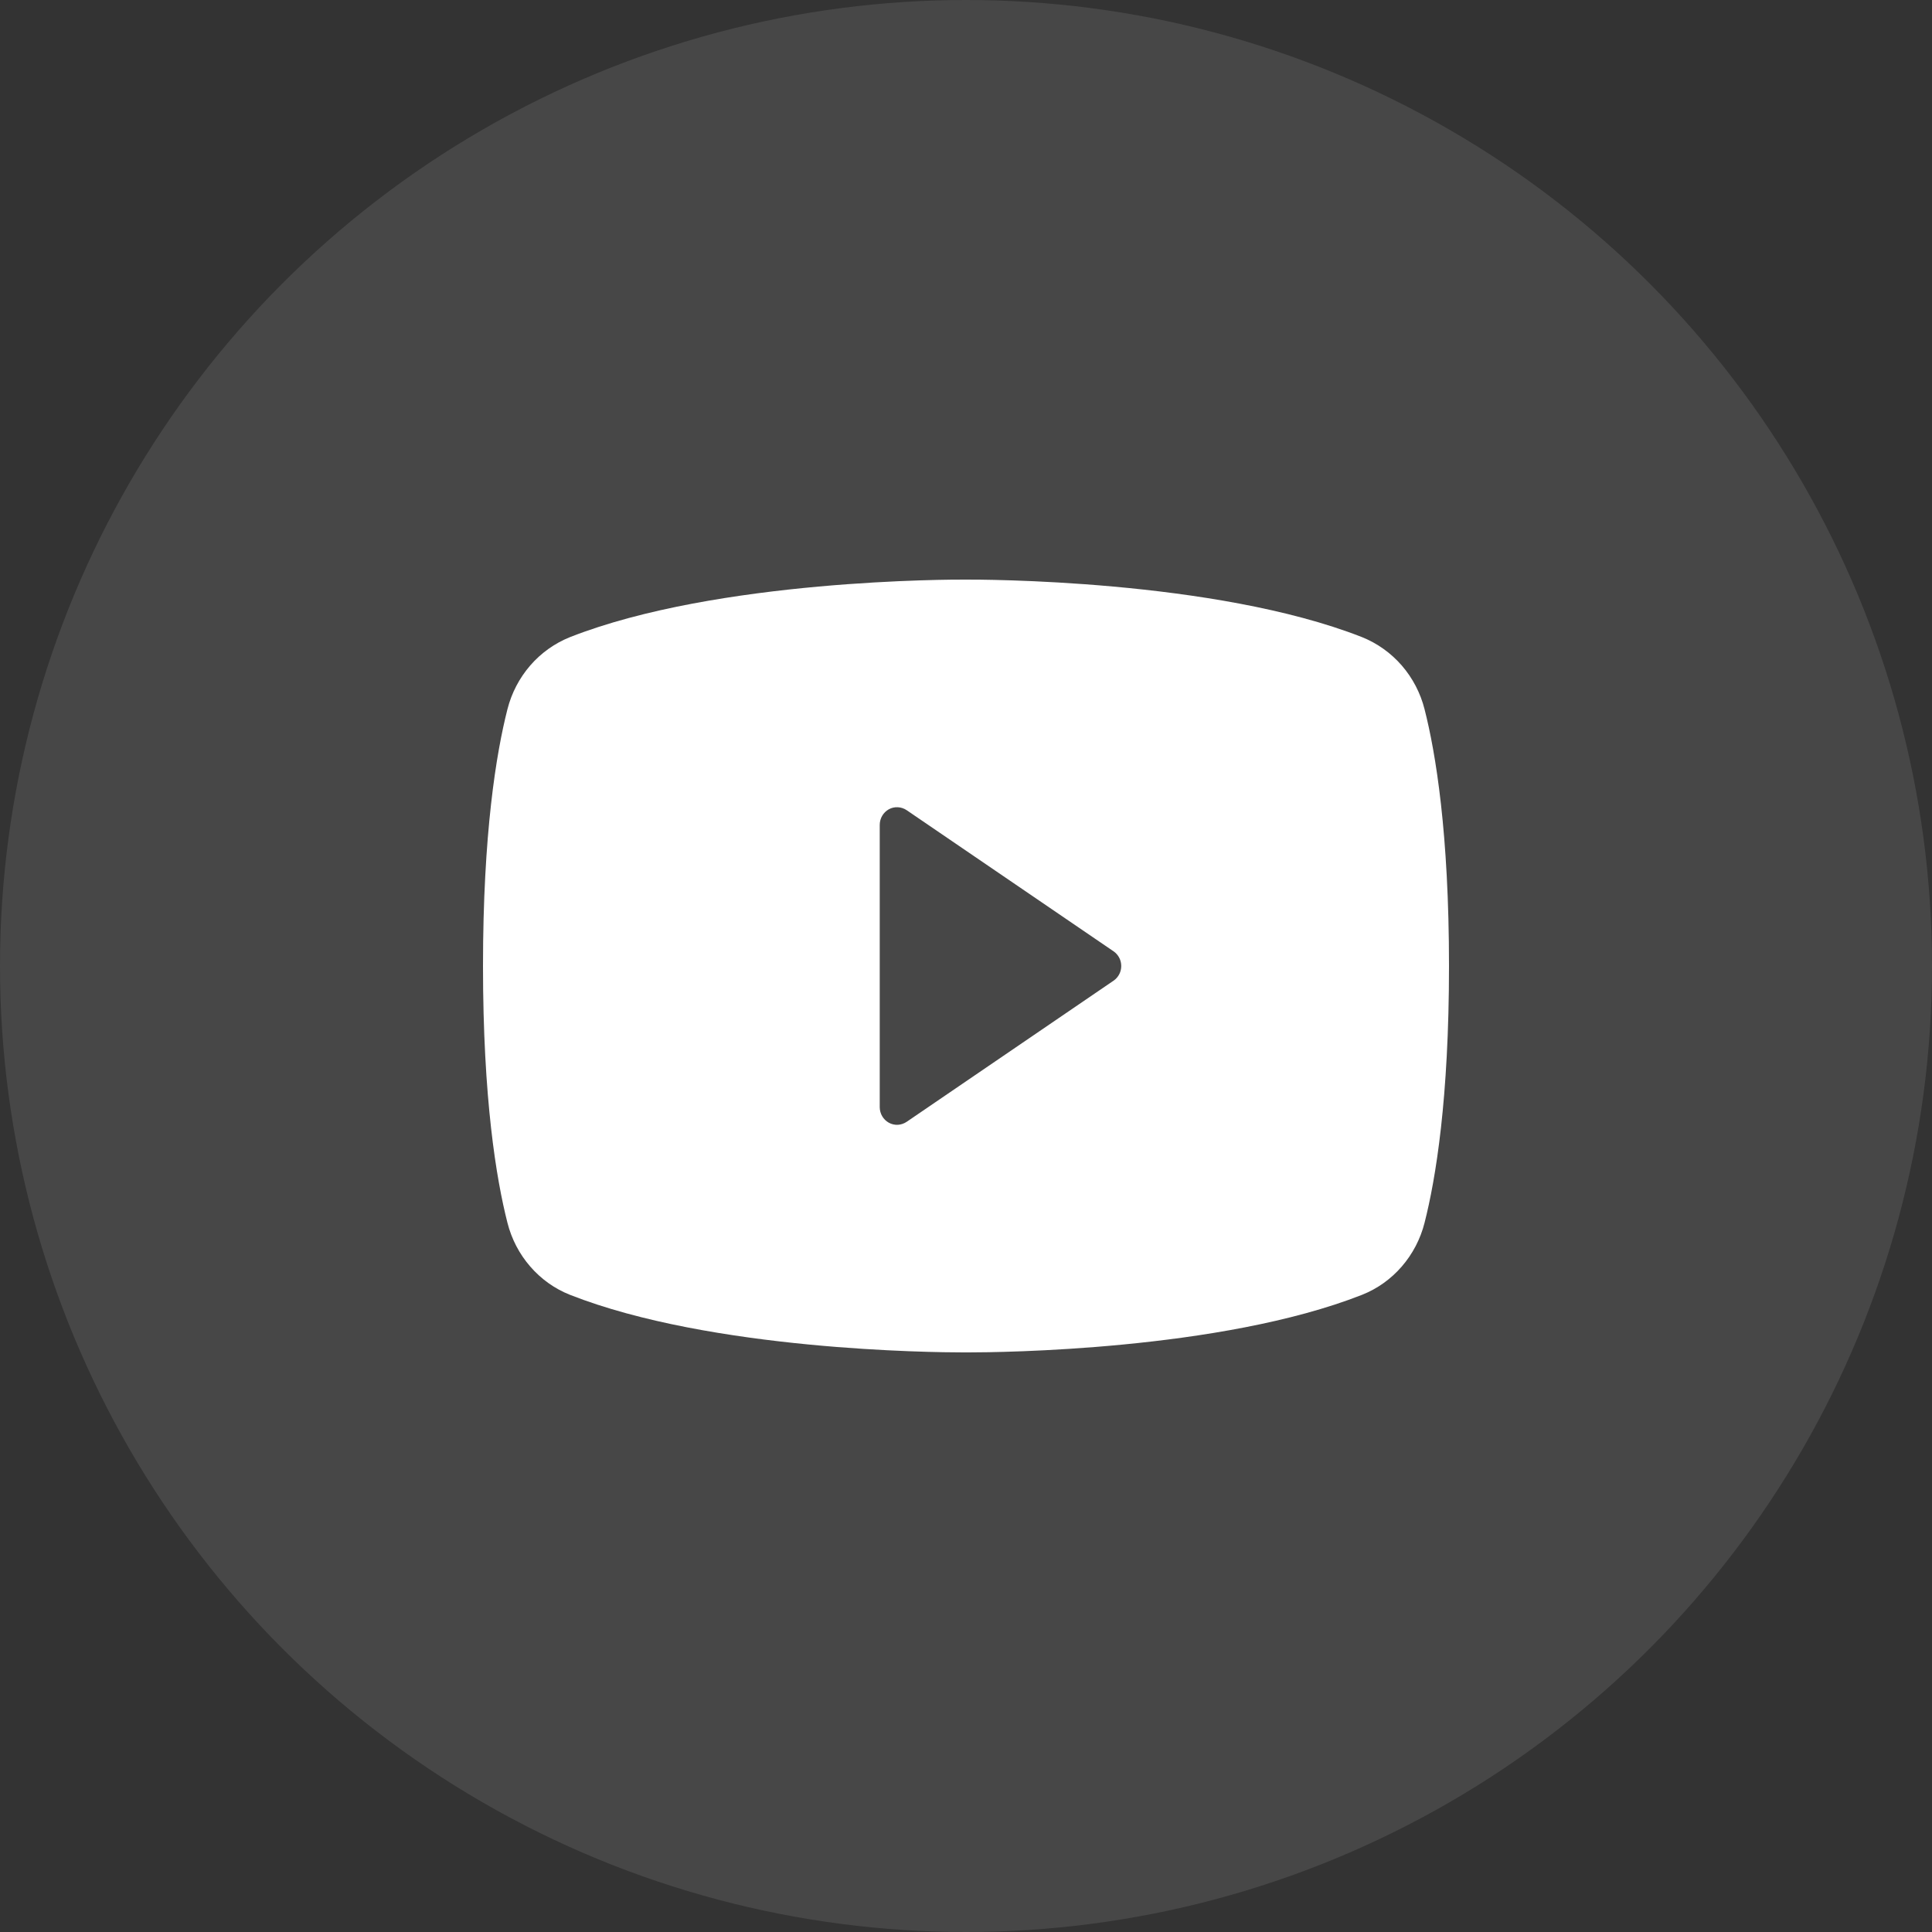 <svg width="40" height="40" viewBox="0 0 40 40" fill="none" xmlns="http://www.w3.org/2000/svg">
<rect x="0" y="0" width="40" height="40" fill="#333333" stroke="none"/>
<circle cx="20" cy="20" r="20" fill="white" fill-opacity="0.1"/>
<path d="M29.494 14.684C29.409 14.348 29.247 14.038 29.022 13.778C28.797 13.519 28.515 13.318 28.199 13.191C25.139 11.989 20.266 11.999 20 12C19.734 11.998 14.861 11.989 11.801 13.191C11.485 13.318 11.203 13.518 10.978 13.778C10.753 14.038 10.591 14.348 10.506 14.684C10.275 15.591 10 17.25 10 20C10 22.75 10.275 24.409 10.506 25.316C10.591 25.652 10.752 25.962 10.978 26.222C11.203 26.482 11.485 26.683 11.801 26.808C14.73 27.96 19.321 28 19.941 28C19.997 28 20.003 28 20.059 28C20.679 28 25.27 27.96 28.199 26.808C28.515 26.683 28.797 26.482 29.022 26.222C29.247 25.962 29.409 25.652 29.494 25.316C29.725 24.409 30 22.75 30 20C30 17.25 29.725 15.591 29.494 14.684ZM23.055 20.304L18.77 23.227C18.716 23.263 18.653 23.284 18.589 23.288C18.524 23.291 18.46 23.276 18.403 23.245C18.346 23.213 18.298 23.167 18.265 23.11C18.232 23.054 18.214 22.989 18.214 22.923V17.078C18.214 17.011 18.232 16.946 18.265 16.89C18.298 16.833 18.346 16.787 18.403 16.755C18.46 16.724 18.524 16.709 18.589 16.713C18.653 16.716 18.716 16.737 18.77 16.773L23.055 19.696C23.104 19.729 23.144 19.775 23.172 19.828C23.2 19.881 23.214 19.94 23.214 20C23.214 20.06 23.2 20.119 23.172 20.172C23.144 20.225 23.104 20.271 23.055 20.304Z" fill="white"/>
</svg>
